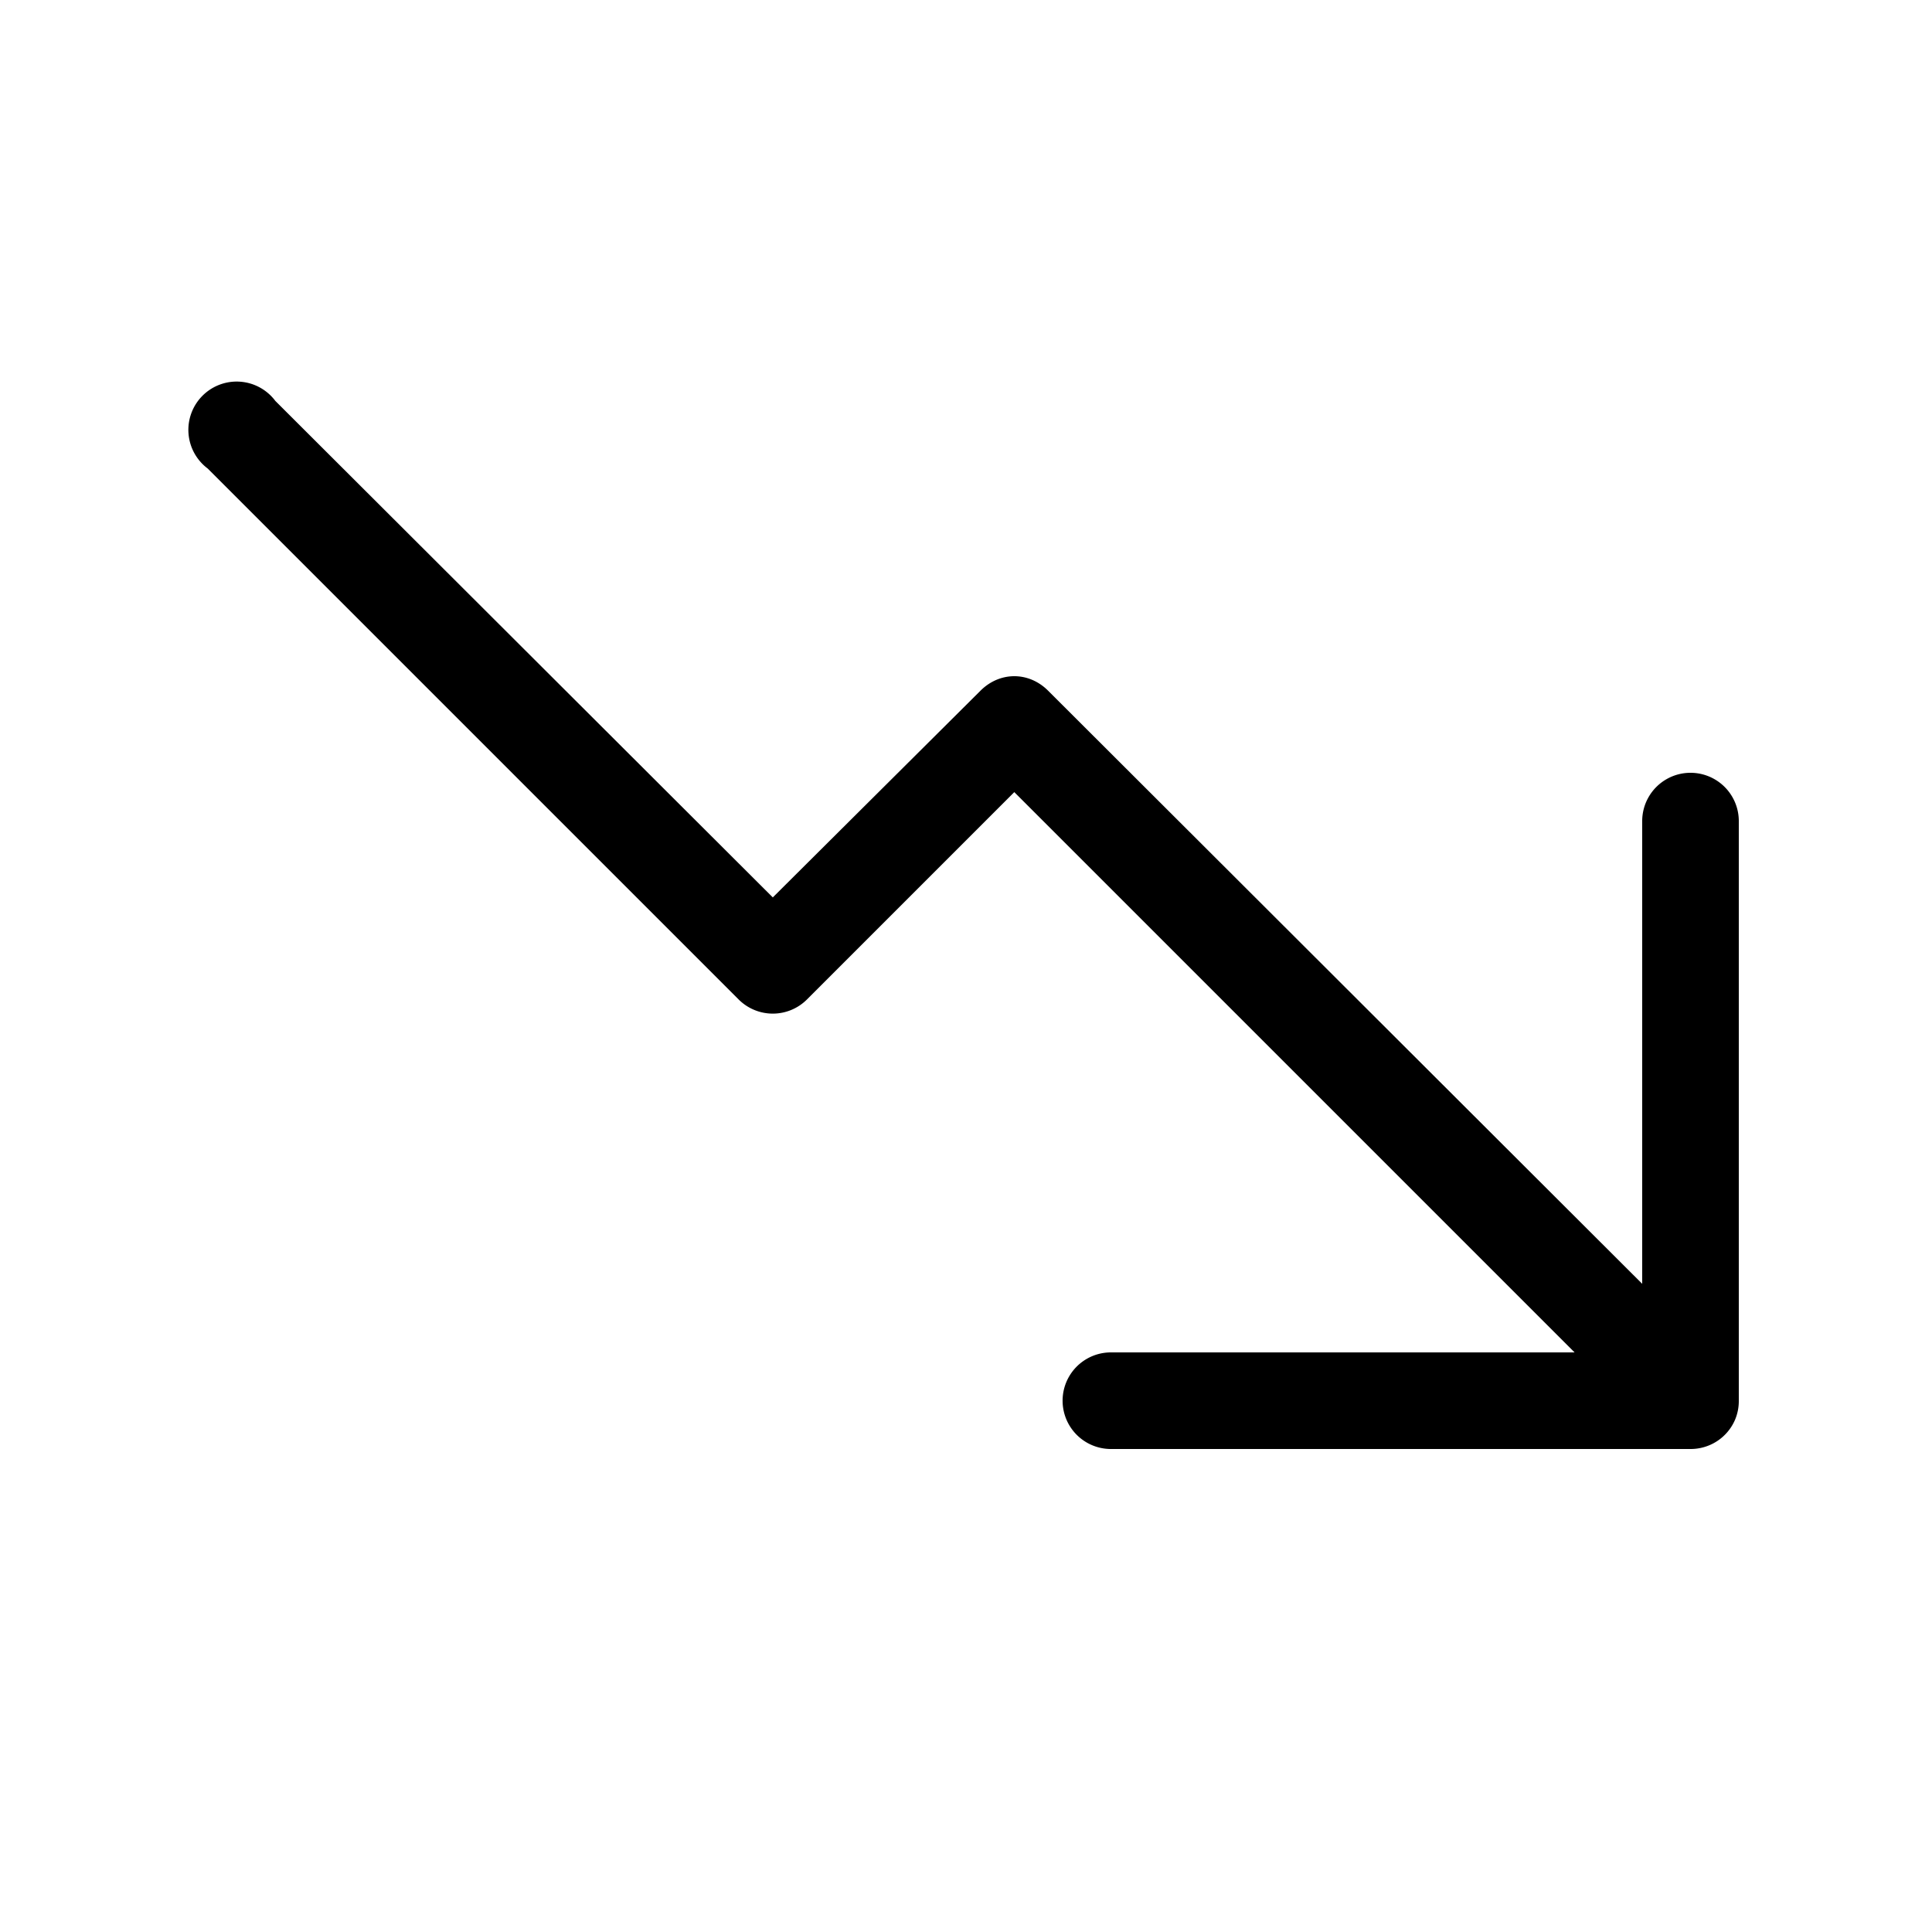 <svg width="20" height="20" viewBox="0 0 20 20" xmlns="http://www.w3.org/2000/svg"><path d="M17.96 14.7a.5.5 0 0 1-.46.3h-6a.5.5 0 0 1 0-1h4.8l-5.8-5.8-2.15 2.15a.5.5 0 0 1-.7 0l-5.5-5.5a.5.5 0 1 1 .7-.7L8 9.29l2.15-2.14c.2-.2.5-.2.7 0L17 13.29V8.5a.5.5 0 0 1 1 0v6a.5.5 0 0 1-.04.2Z"/></svg>